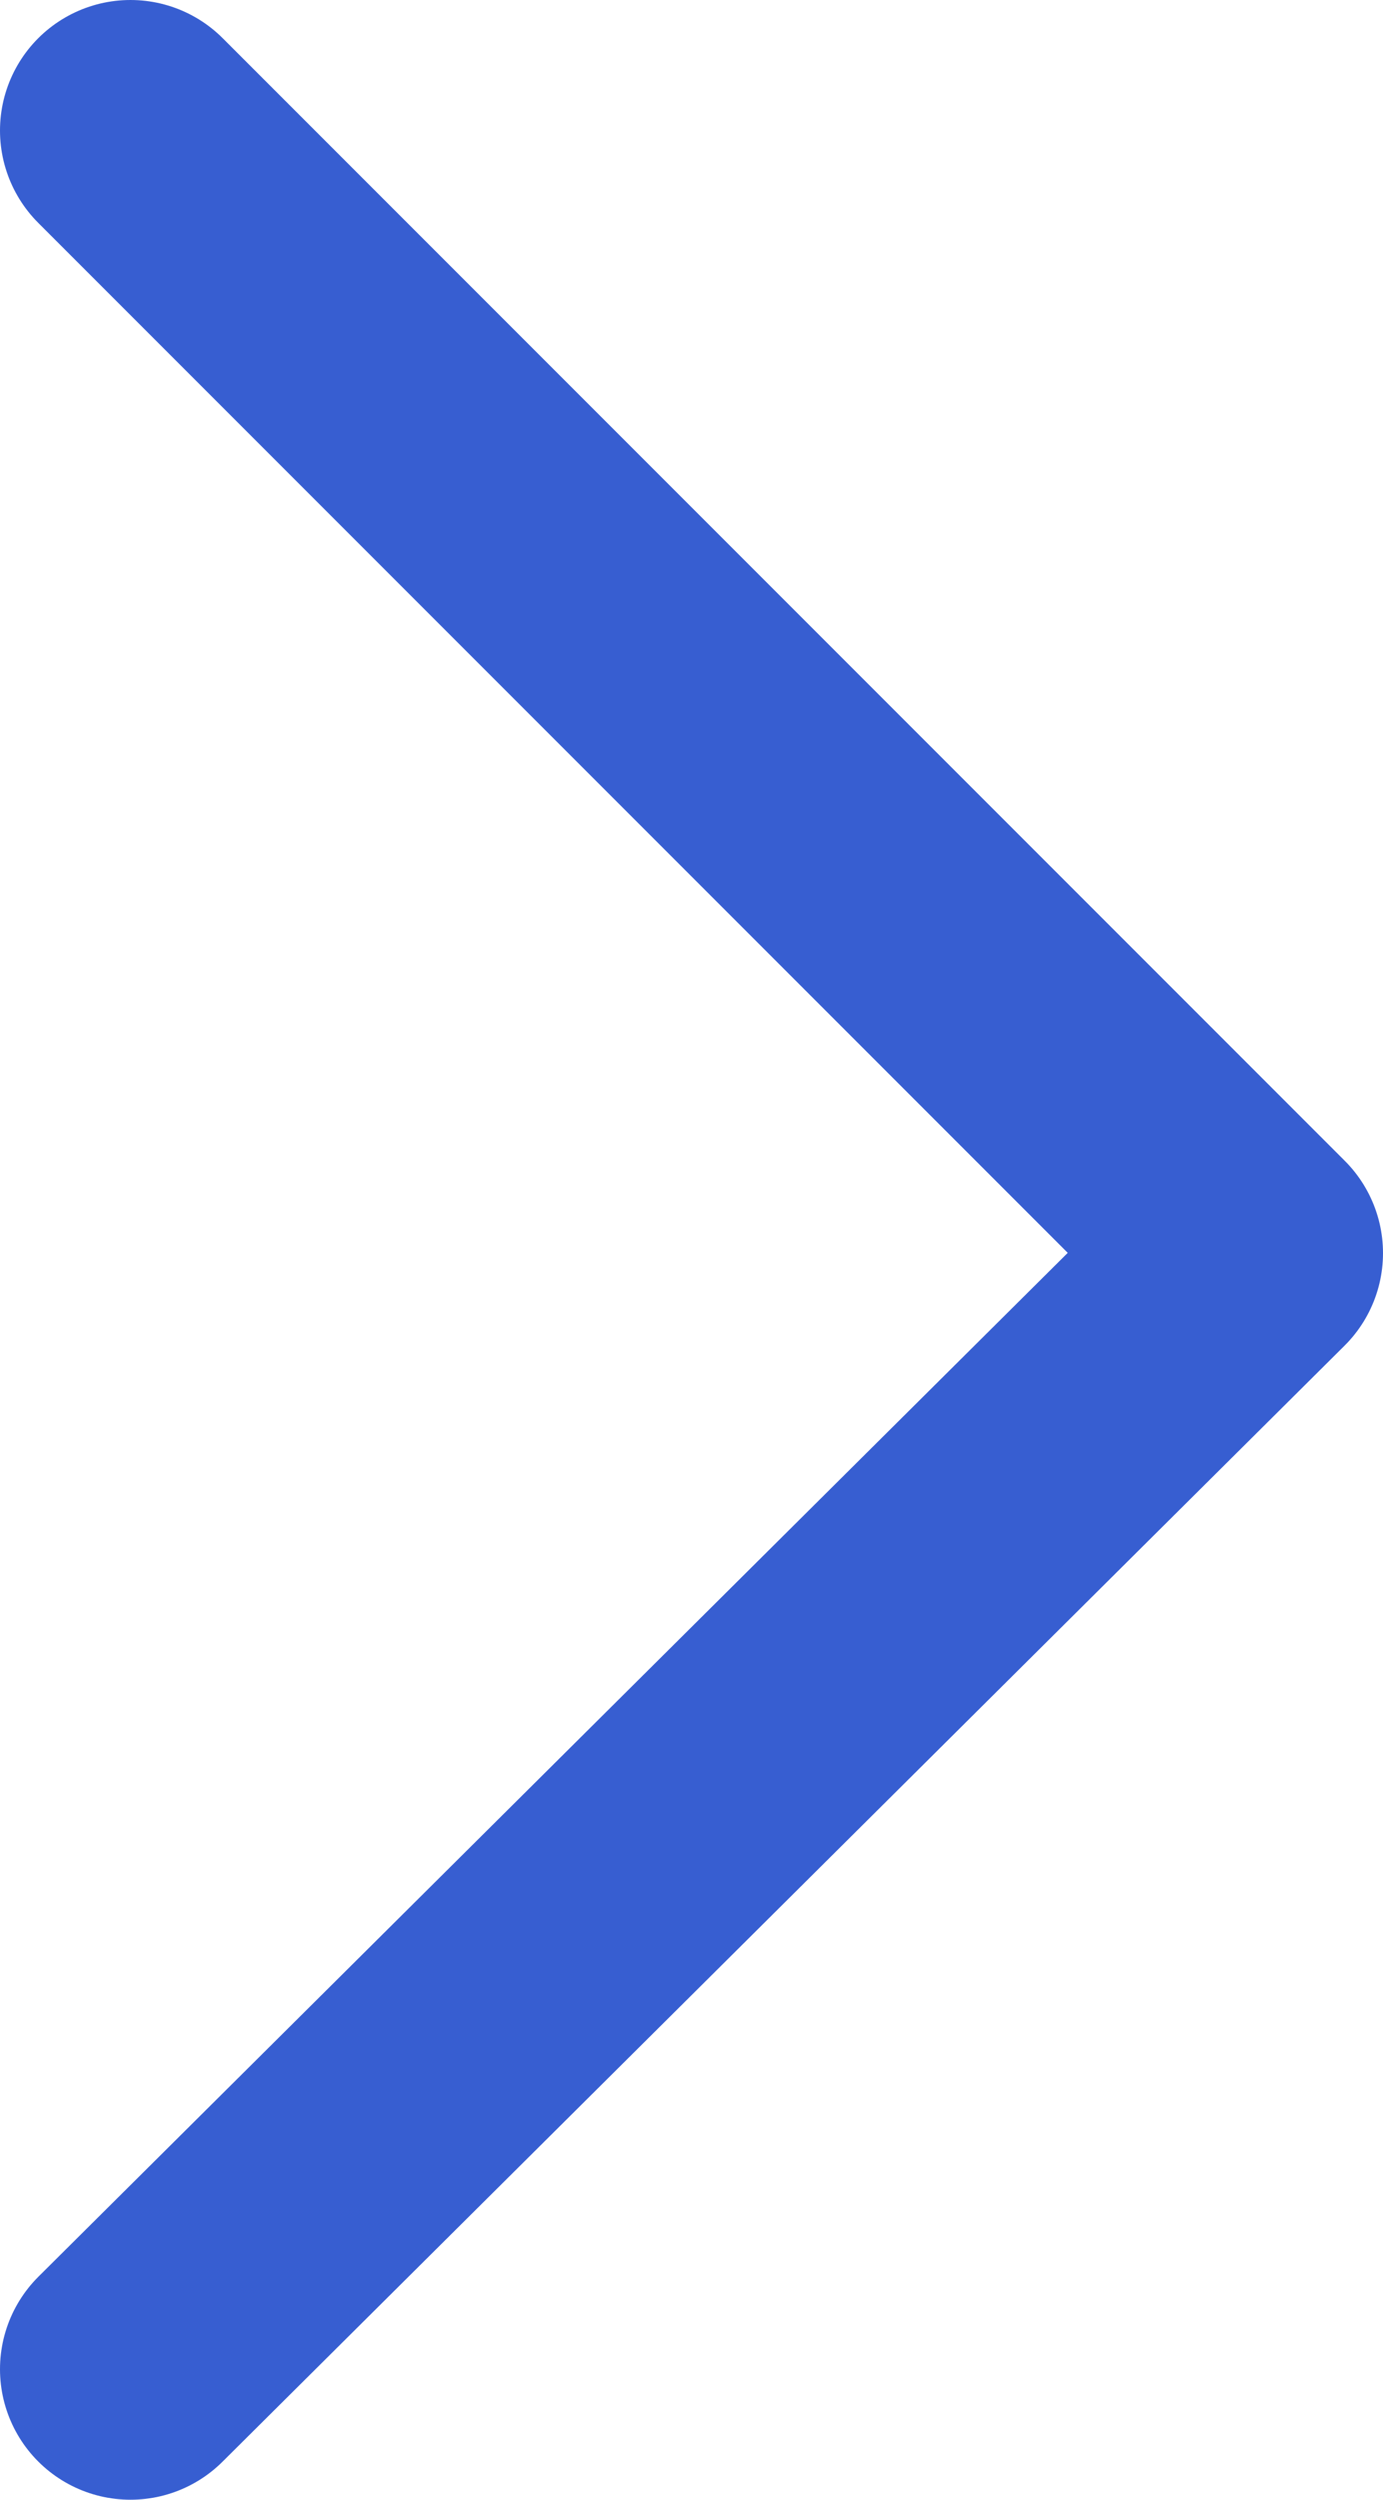 <?xml version="1.0" encoding="UTF-8"?><svg id="_レイヤー_2" xmlns="http://www.w3.org/2000/svg" viewBox="0 0 2.12 3.83"><defs><style>.cls-1{fill:none;stroke:#375ed1;stroke-linecap:round;stroke-linejoin:round;stroke-width:.4px;}</style></defs><g id="_ボタン"><polyline class="cls-1" points=".2 .2 1.92 1.92 .2 3.63"/></g></svg>